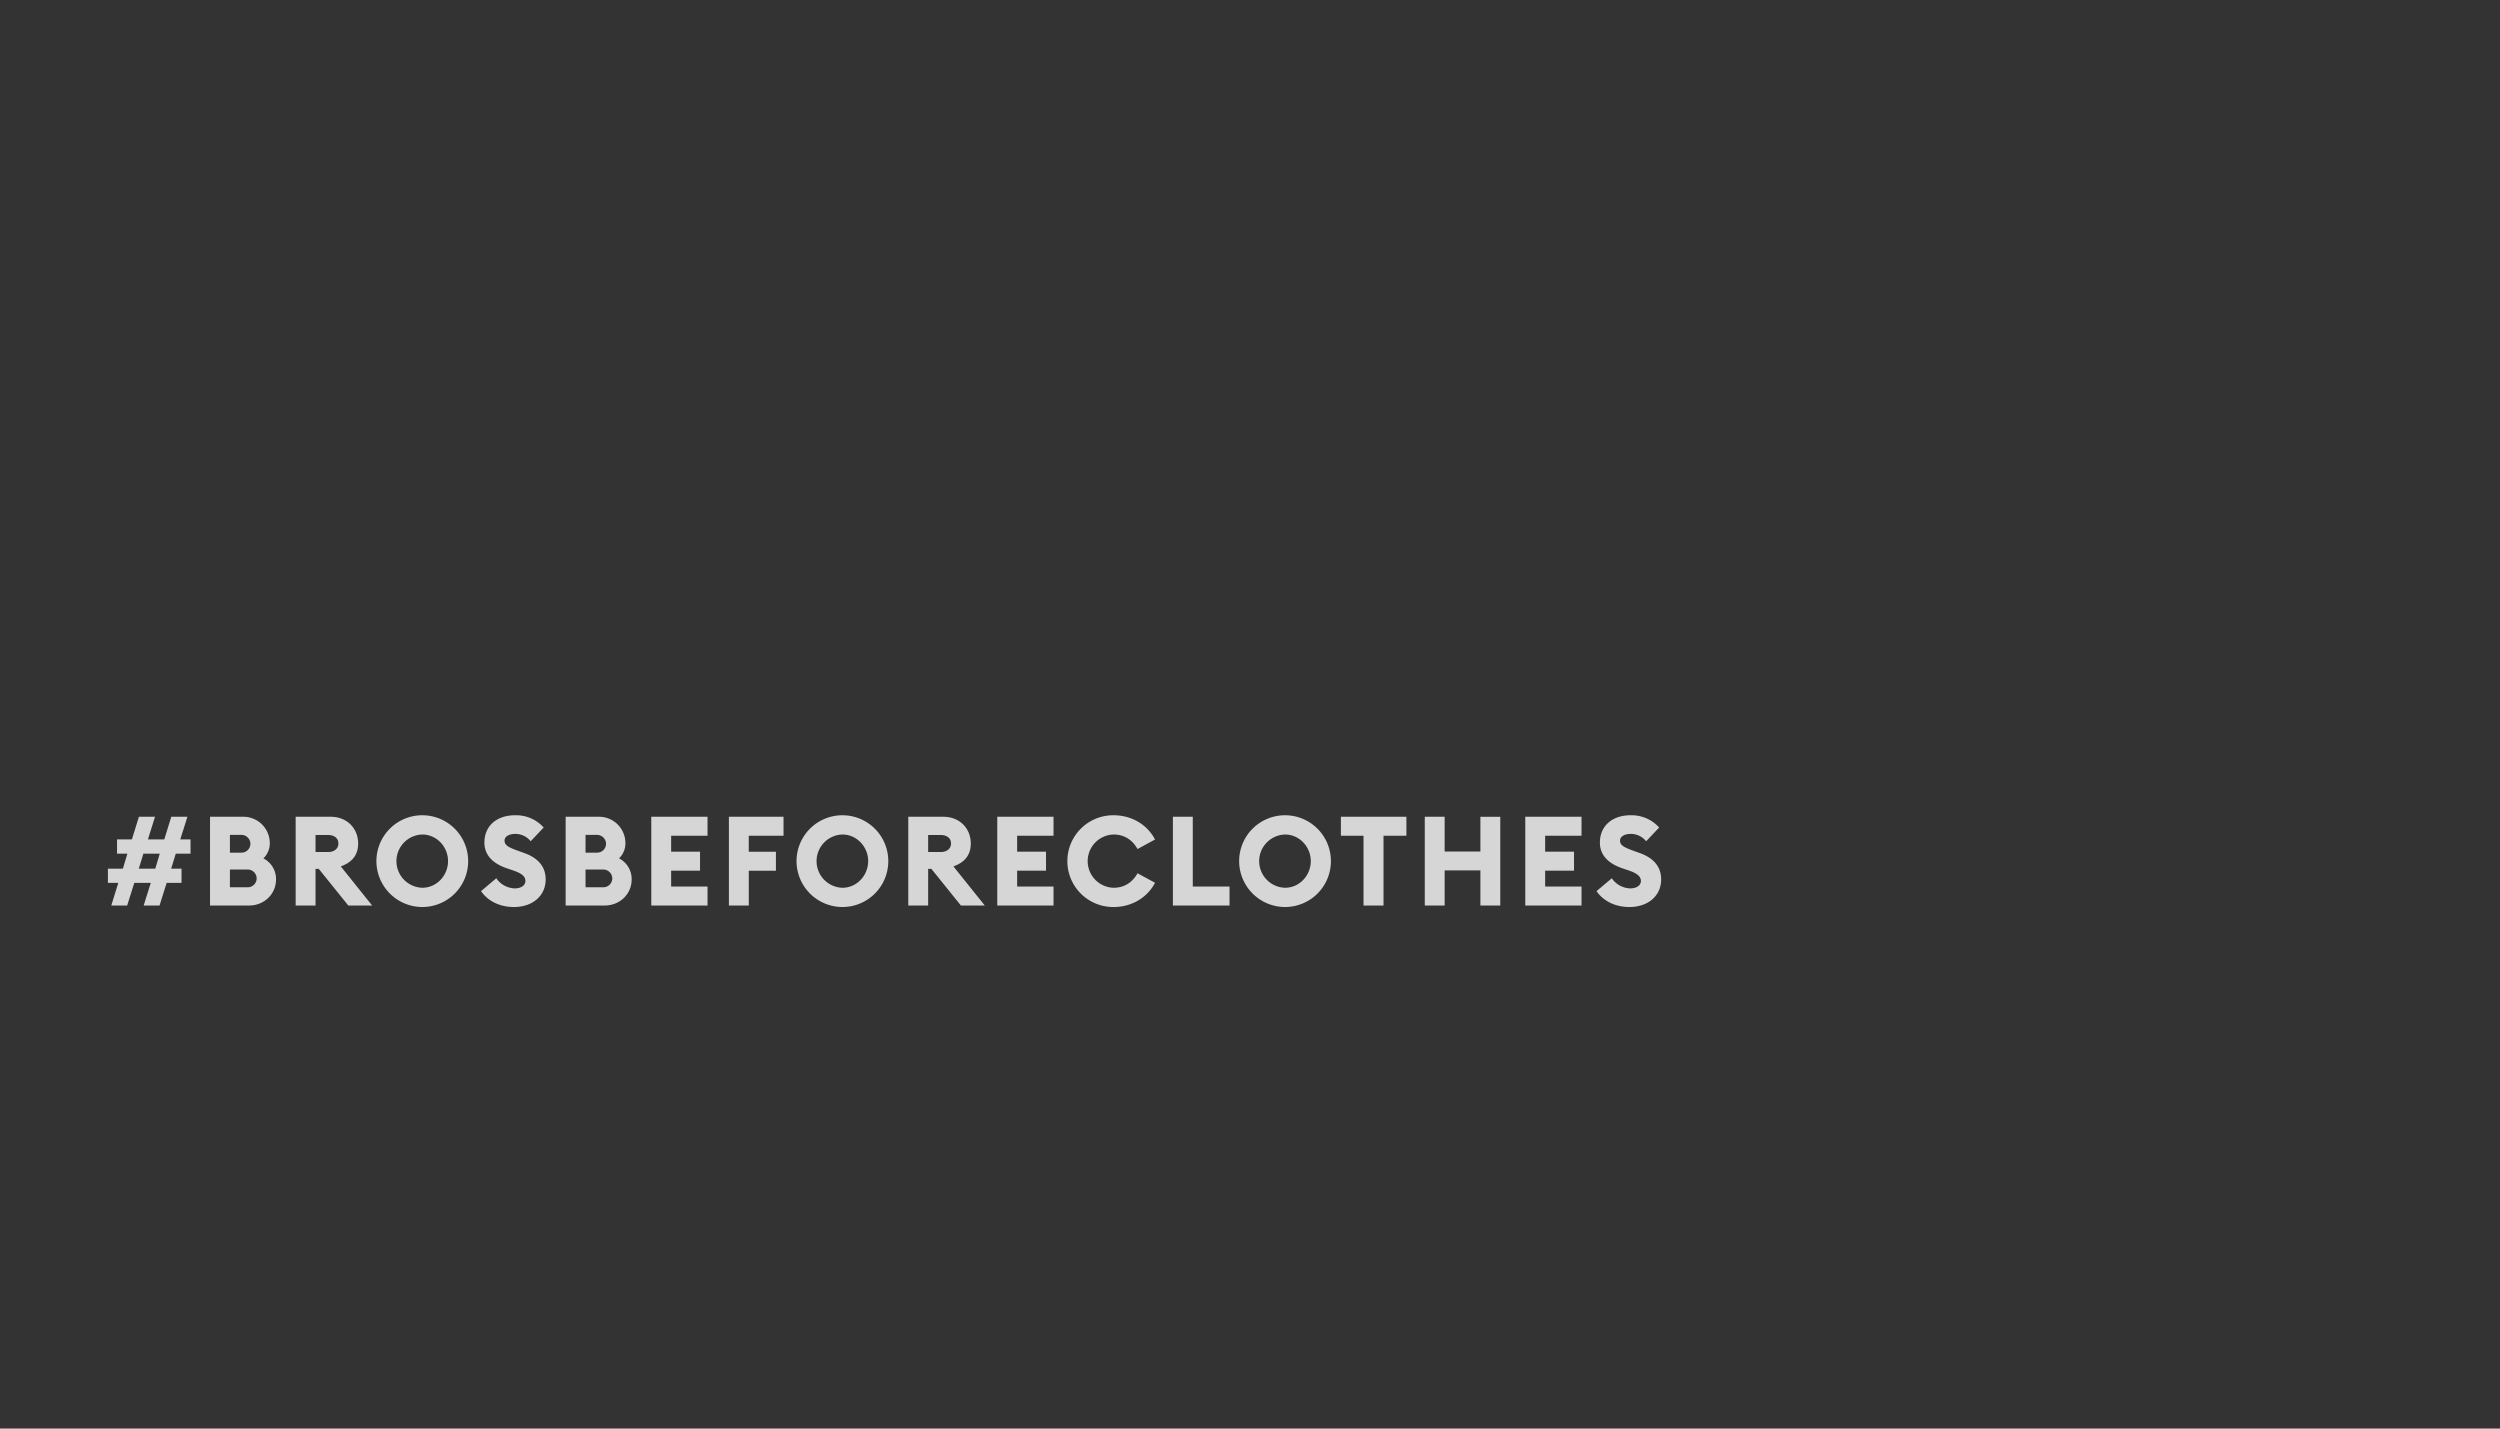 <svg id="shopping_copy" data-name="shopping copy" xmlns="http://www.w3.org/2000/svg" width="1400" height="800" viewBox="0 0 1400 800">
  <rect x="0" y="0" width="1400" height="800" fill="#333333" stroke="none"/>
  <defs>
    <style>
      .cls-1 {
        fill: #fff;
        fill-rule: evenodd;
        opacity: 0.8;
      }
    </style>
  </defs>
  <path id="_BrosBeforeClothes" data-name="#BrosBeforeClothes" class="cls-1" d="M80.448,507.091h8.891l3.99-12.671h8.331v-7.981H95.85l2.59-8.4H106.7v-7.981H100.96l3.99-12.671H95.92L92,470.057H82.828l3.99-12.671H77.788l-3.921,12.671H65.536v7.981h5.811l-2.52,8.4h-8.4v7.981h5.811l-3.92,12.671h8.891L75.2,494.42h9.241Zm-0.14-29.053h9.171l-2.52,8.4H77.718Zm37.307,29.053h21.843c8.541,0,15.121-6.441,15.121-14.631a12.991,12.991,0,0,0-7.07-11.762,11.7,11.7,0,0,0,3.57-8.541,14.775,14.775,0,0,0-14.772-14.771H117.615v49.7Zm11.132-29.613v-9.941h6.3a5.052,5.052,0,0,1,5.181,5.04,4.982,4.982,0,0,1-5.181,4.9h-6.3Zm0,19.392v-9.941h9.731a5.056,5.056,0,0,1,5.25,4.97,5,5,0,0,1-5.18,4.971h-9.8Zm36.818,10.221H176.7V486.579h1.82l16.522,20.512H208.41l-17.572-21.912c6.3-2.24,9.731-6.371,9.731-12.812,0-8.26-6.021-14.981-15.4-14.981h-19.6v49.7ZM176.7,477.128v-9.521h7.141c3.29,0,5.671,1.75,5.671,4.76,0,2.871-2.381,4.761-5.671,4.761H176.7Zm59.782,30.8a25.693,25.693,0,1,0-25.693-25.693A25.754,25.754,0,0,0,236.478,507.931Zm0-10.781a14.918,14.918,0,0,1,0-29.823c8.05,0,14.421,6.861,14.421,14.911S244.528,497.15,236.478,497.15Zm51.308,10.781c10.5,0,17.712-6.3,17.782-15.331,0.07-7.491-4.621-12.252-11.831-14.842l-3.5-1.26c-5.25-1.89-7.7-3.08-7.7-5.741,0-2.59,3.011-3.78,6.021-3.78a11.057,11.057,0,0,1,8.611,4.13l7.281-7.7a20.742,20.742,0,0,0-16.032-6.86c-9.941,0-17.152,5.67-17.152,15.331,0,6.791,4.481,11.622,12.532,14.352l3.5,1.19c4.97,1.68,6.931,3.43,6.931,5.951,0,2.38-2.311,4.13-6.021,4.13a13,13,0,0,1-10.291-5.671l-8.541,7.211C273.224,504.641,279.945,507.931,287.786,507.931Zm28.978-.84h21.842c8.541,0,15.122-6.441,15.122-14.631a12.992,12.992,0,0,0-7.071-11.762,11.7,11.7,0,0,0,3.57-8.541,14.775,14.775,0,0,0-14.771-14.771H316.764v49.7ZM327.9,477.478v-9.941h6.3a5.052,5.052,0,0,1,5.181,5.04,4.982,4.982,0,0,1-5.181,4.9h-6.3Zm0,19.392v-9.941h9.731a5.056,5.056,0,0,1,5.25,4.97,5,5,0,0,1-5.18,4.971h-9.8Zm36.818,10.221h31.5V496.45H375.844v-8.891h16.172V476.918H375.844v-8.891h20.373V457.386h-31.5v49.7Zm43.47,0h11.131V487.629h15.192V476.988H419.314v-8.961h19.462V457.386H408.183v49.7Zm63.563,0.84a25.693,25.693,0,1,0-25.693-25.693A25.755,25.755,0,0,0,471.746,507.931Zm0-10.781a14.918,14.918,0,0,1,0-29.823c8.051,0,14.421,6.861,14.421,14.911S479.8,497.15,471.746,497.15Zm36.886,9.941h11.132V486.579h1.82l16.522,20.512h13.371l-17.572-21.912c6.3-2.24,9.731-6.371,9.731-12.812,0-8.26-6.02-14.981-15.4-14.981h-19.6v49.7Zm11.132-29.963v-9.521h7.14c3.291,0,5.671,1.75,5.671,4.76,0,2.871-2.38,4.761-5.671,4.761h-7.14Zm38.708,29.963h31.5V496.45H569.6v-8.891h16.171V476.918H569.6v-8.891h20.372V457.386h-31.5v49.7Zm65.1,0.84c10.361,0,18.972-5.39,23.242-13.581l-9.8-5.321c-2.8,4.971-7.211,8.121-13.441,8.121a14.918,14.918,0,0,1,0-29.823c6.23,0,10.641,3.15,13.441,8.121l9.8-5.321c-4.27-8.191-12.881-13.581-23.242-13.581A25.693,25.693,0,1,0,623.575,507.931Zm33.247-.84h31.713V496.45H667.953V457.386H656.822v49.7Zm62.792,0.84a25.693,25.693,0,1,0-25.693-25.693A25.754,25.754,0,0,0,719.614,507.931Zm0-10.781a14.918,14.918,0,0,1,0-29.823c8.051,0,14.421,6.861,14.421,14.911S727.665,497.15,719.614,497.15Zm43.958,9.941h11.2V468.027h12.811V457.386H750.9v10.641h12.672v39.064Zm34.3,0H809V487.419h20.023v19.672h11.131v-49.7H829.024v19.462H809V457.386H797.87v49.7Zm56.28,0h31.5V496.45H865.281v-8.891h16.172V476.918H865.281v-8.891h20.373V457.386h-31.5v49.7Zm58.312,0.84c10.5,0,17.712-6.3,17.782-15.331,0.07-7.491-4.621-12.252-11.832-14.842l-3.5-1.26c-5.251-1.89-7.7-3.08-7.7-5.741,0-2.59,3.01-3.78,6.021-3.78a11.058,11.058,0,0,1,8.611,4.13l7.28-7.7a20.74,20.74,0,0,0-16.031-6.86c-9.941,0-17.152,5.67-17.152,15.331,0,6.791,4.48,11.622,12.531,14.352l3.5,1.19c4.97,1.68,6.93,3.43,6.93,5.951,0,2.38-2.31,4.13-6.02,4.13a13,13,0,0,1-10.291-5.671l-8.541,7.211C897.9,504.641,904.621,507.931,912.462,507.931Z"/>
</svg>
